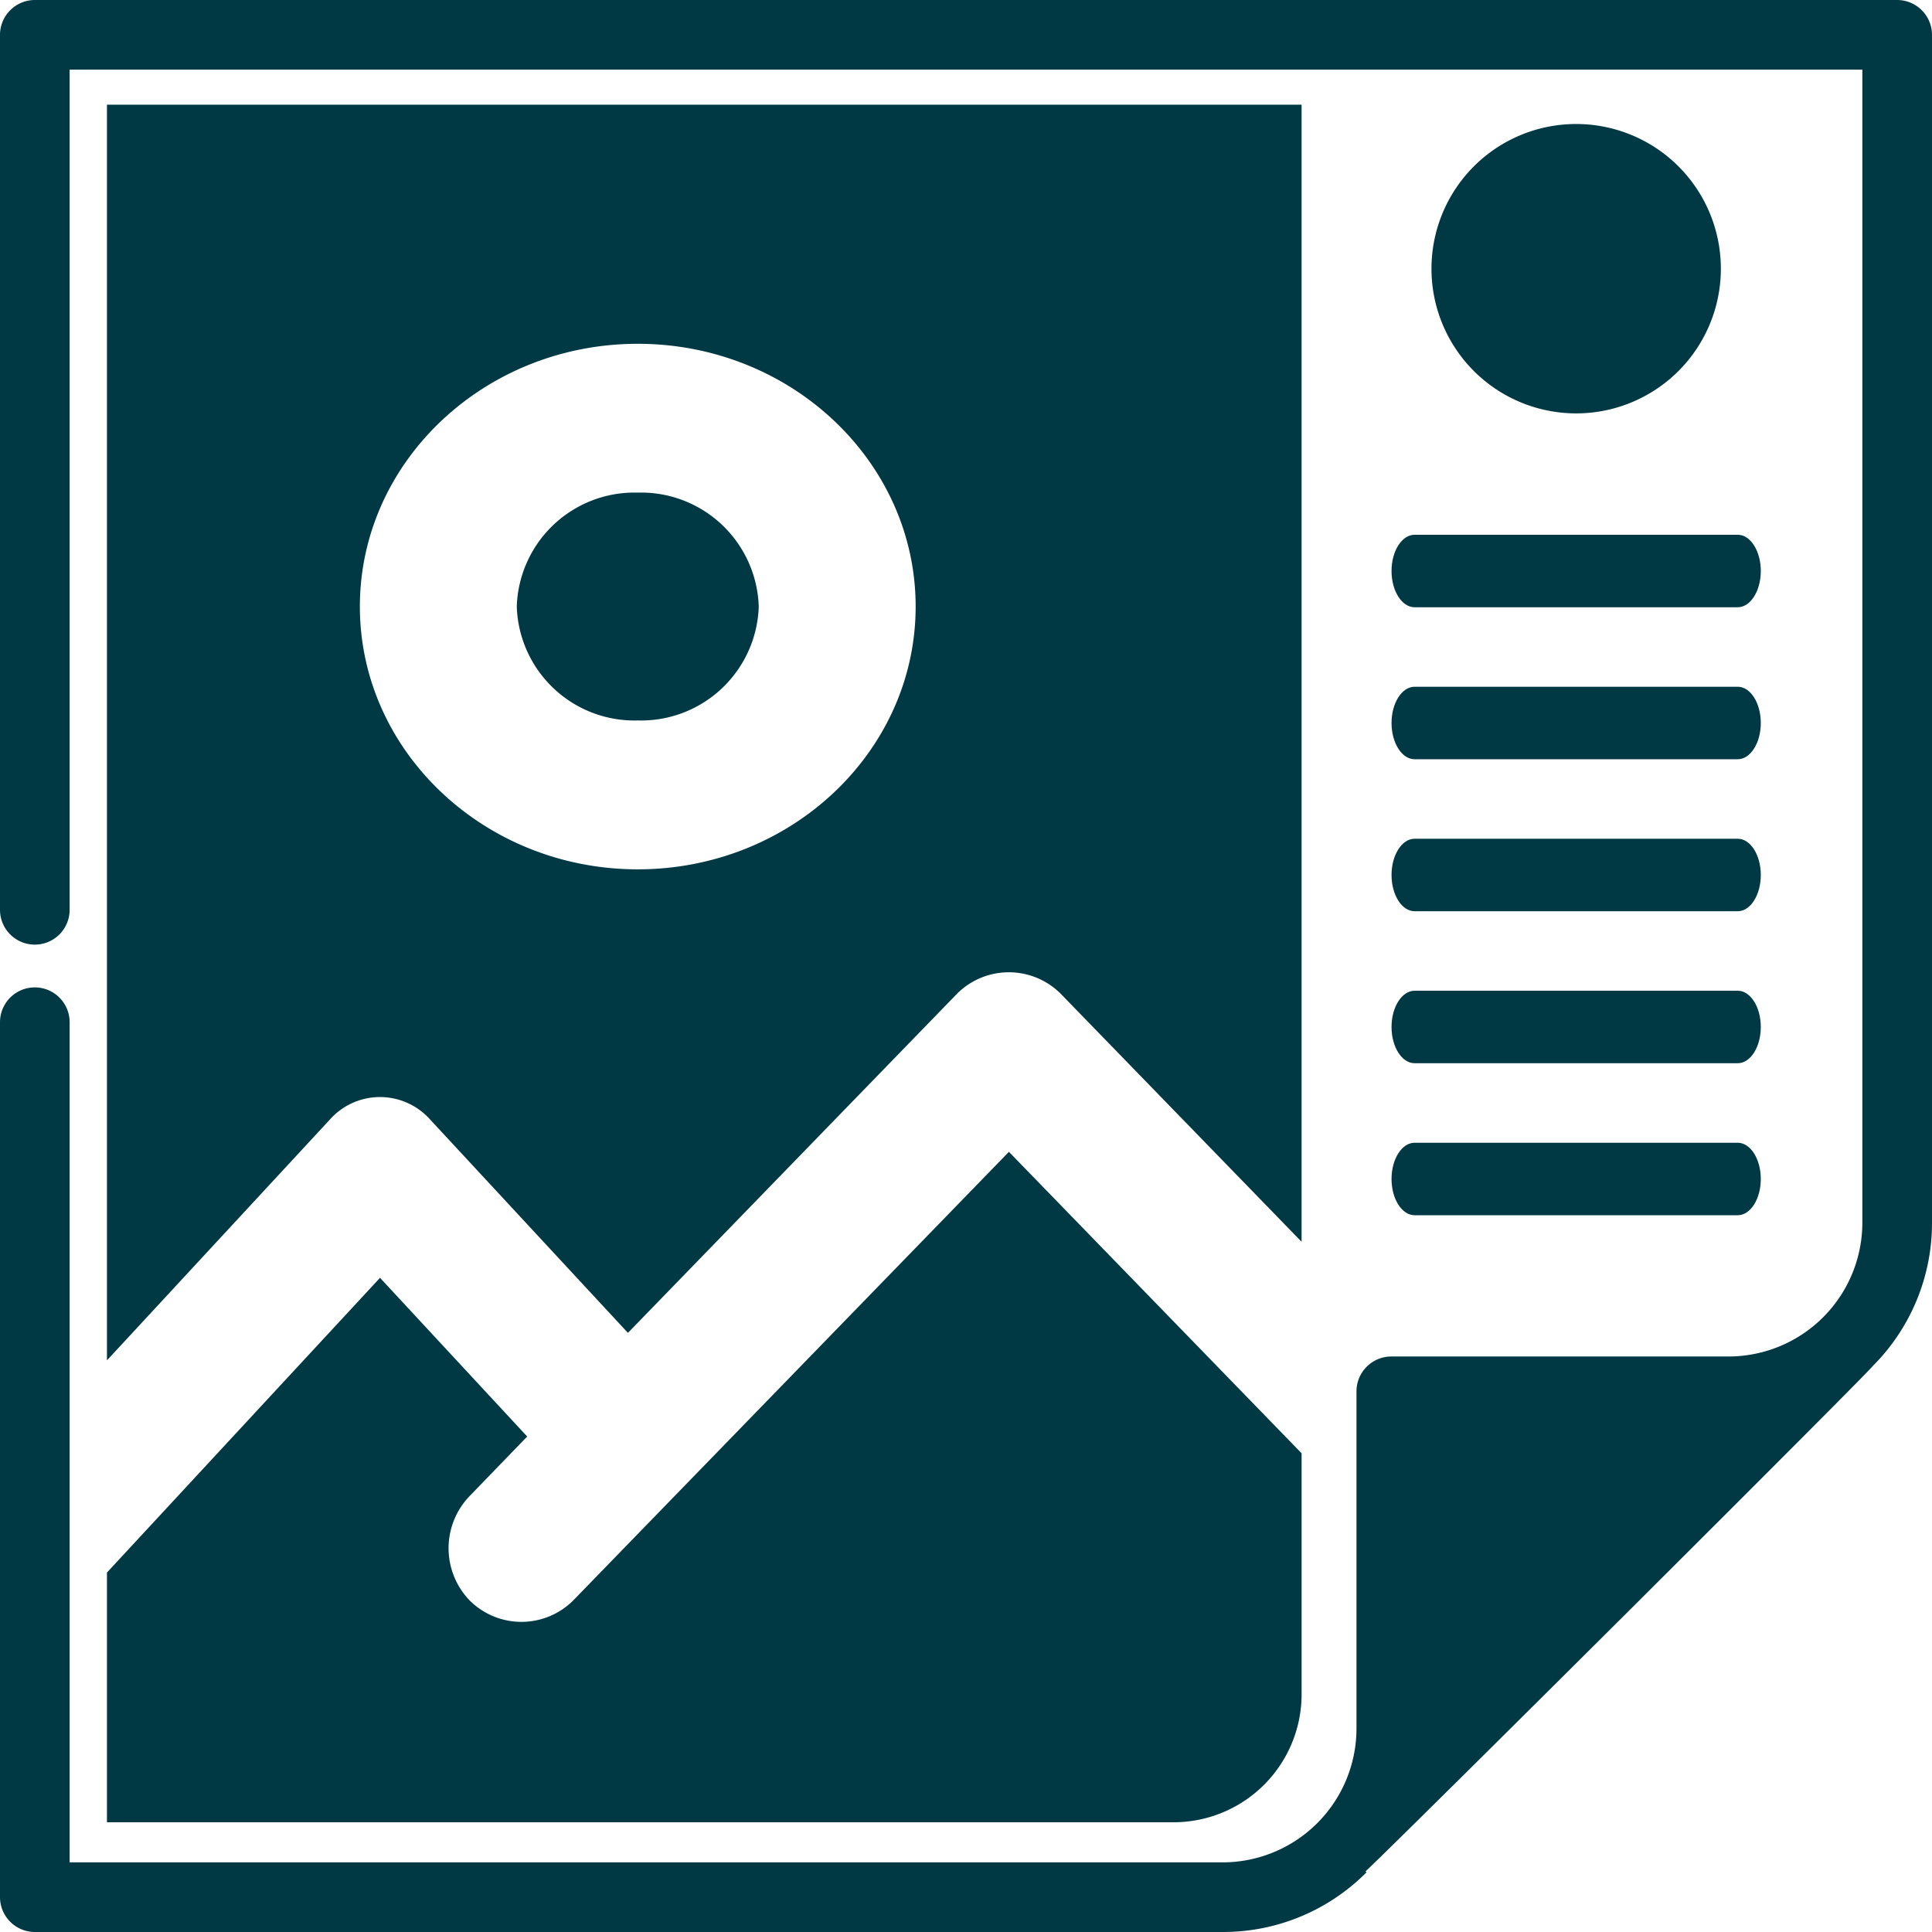 <svg xmlns="http://www.w3.org/2000/svg" xmlns:xlink="http://www.w3.org/1999/xlink" width="143.915" height="143.915" viewBox="0 0 143.915 143.915">
  <defs>
    <clipPath id="clip-path">
      <rect id="Rectangle_1087" data-name="Rectangle 1087" width="143.915" height="143.915" fill="none"/>
    </clipPath>
  </defs>
  <g id="Group_3336" data-name="Group 3336" clip-path="url(#clip-path)">
    <path id="Path_1818" data-name="Path 1818" d="M128.187,20.015A10.778,10.778,0,1,1,117.409,9.237a10.778,10.778,0,0,1,10.778,10.778" fill="#003843"/>
    <path id="Path_1819" data-name="Path 1819" d="M96.956,108.256v18.073a9.541,9.541,0,0,1-9.666,9.411H7.967v-18.6l20.34-21.955L39.27,107.006l-4.278,4.426a5.6,5.6,0,0,0,0,7.793,5.461,5.461,0,0,0,7.7,0L75.154,85.8Z" fill="#003843"/>
    <path id="Path_1820" data-name="Path 1820" d="M47.507,36.695a8.77,8.77,0,0,0-9.012,8.485,8.771,8.771,0,0,0,9.012,8.487,8.771,8.771,0,0,0,9.012-8.487,8.77,8.77,0,0,0-9.012-8.485" fill="#003843"/>
    <path id="Path_1821" data-name="Path 1821" d="M7.967,7.8v93.533L24.581,83.385a5,5,0,0,1,7.451,0l14.742,15.9L71.3,74.012a5.463,5.463,0,0,1,7.7,0L96.955,92.5V7.8Zm39.54,56.957c-11.413,0-20.7-8.782-20.7-19.575s9.285-19.573,20.7-19.573,20.7,8.78,20.7,19.573-9.285,19.575-20.7,19.575" fill="#003843"/>
    <path id="Path_1822" data-name="Path 1822" d="M129.443,39.834H105.375c-.949,0-1.719,1.211-1.719,2.7s.77,2.7,1.719,2.7h24.068c.949,0,1.719-1.211,1.719-2.7s-.77-2.7-1.719-2.7" fill="#003843"/>
    <path id="Path_1823" data-name="Path 1823" d="M129.443,51.156H105.375c-.949,0-1.719,1.211-1.719,2.7s.77,2.7,1.719,2.7h24.068c.949,0,1.719-1.211,1.719-2.7s-.77-2.7-1.719-2.7" fill="#003843"/>
    <path id="Path_1824" data-name="Path 1824" d="M129.443,62.478H105.375c-.949,0-1.719,1.211-1.719,2.7s.77,2.7,1.719,2.7h24.068c.949,0,1.719-1.211,1.719-2.7s-.77-2.7-1.719-2.7" fill="#003843"/>
    <path id="Path_1825" data-name="Path 1825" d="M129.443,73.8H105.375c-.949,0-1.719,1.211-1.719,2.7s.77,2.7,1.719,2.7h24.068c.949,0,1.719-1.211,1.719-2.7s-.77-2.7-1.719-2.7" fill="#003843"/>
    <path id="Path_1826" data-name="Path 1826" d="M129.443,85.123H105.375c-.949,0-1.719,1.211-1.719,2.7s.77,2.7,1.719,2.7h24.068c.949,0,1.719-1.211,1.719-2.7s-.77-2.7-1.719-2.7" fill="#003843"/>
    <path id="Path_1827" data-name="Path 1827" d="M141.321,0H2.593A2.6,2.6,0,0,0,0,2.594V67.771a2.593,2.593,0,0,0,5.187,0V5.187h133.54V91.078a9.977,9.977,0,0,1-9.967,9.967H103.638a2.6,2.6,0,0,0-2.593,2.594v25.122a9.978,9.978,0,0,1-9.967,9.967H5.187V76.145a2.593,2.593,0,1,0-5.187,0v65.176a2.6,2.6,0,0,0,2.593,2.594H91.078a15.052,15.052,0,0,0,10.711-4.443l-.071-.071c3.218-3.031,37.384-37.066,37.807-37.669a15.056,15.056,0,0,0,4.39-10.654V2.594A2.6,2.6,0,0,0,141.321,0" fill="#003843"/>
  </g>
</svg>
